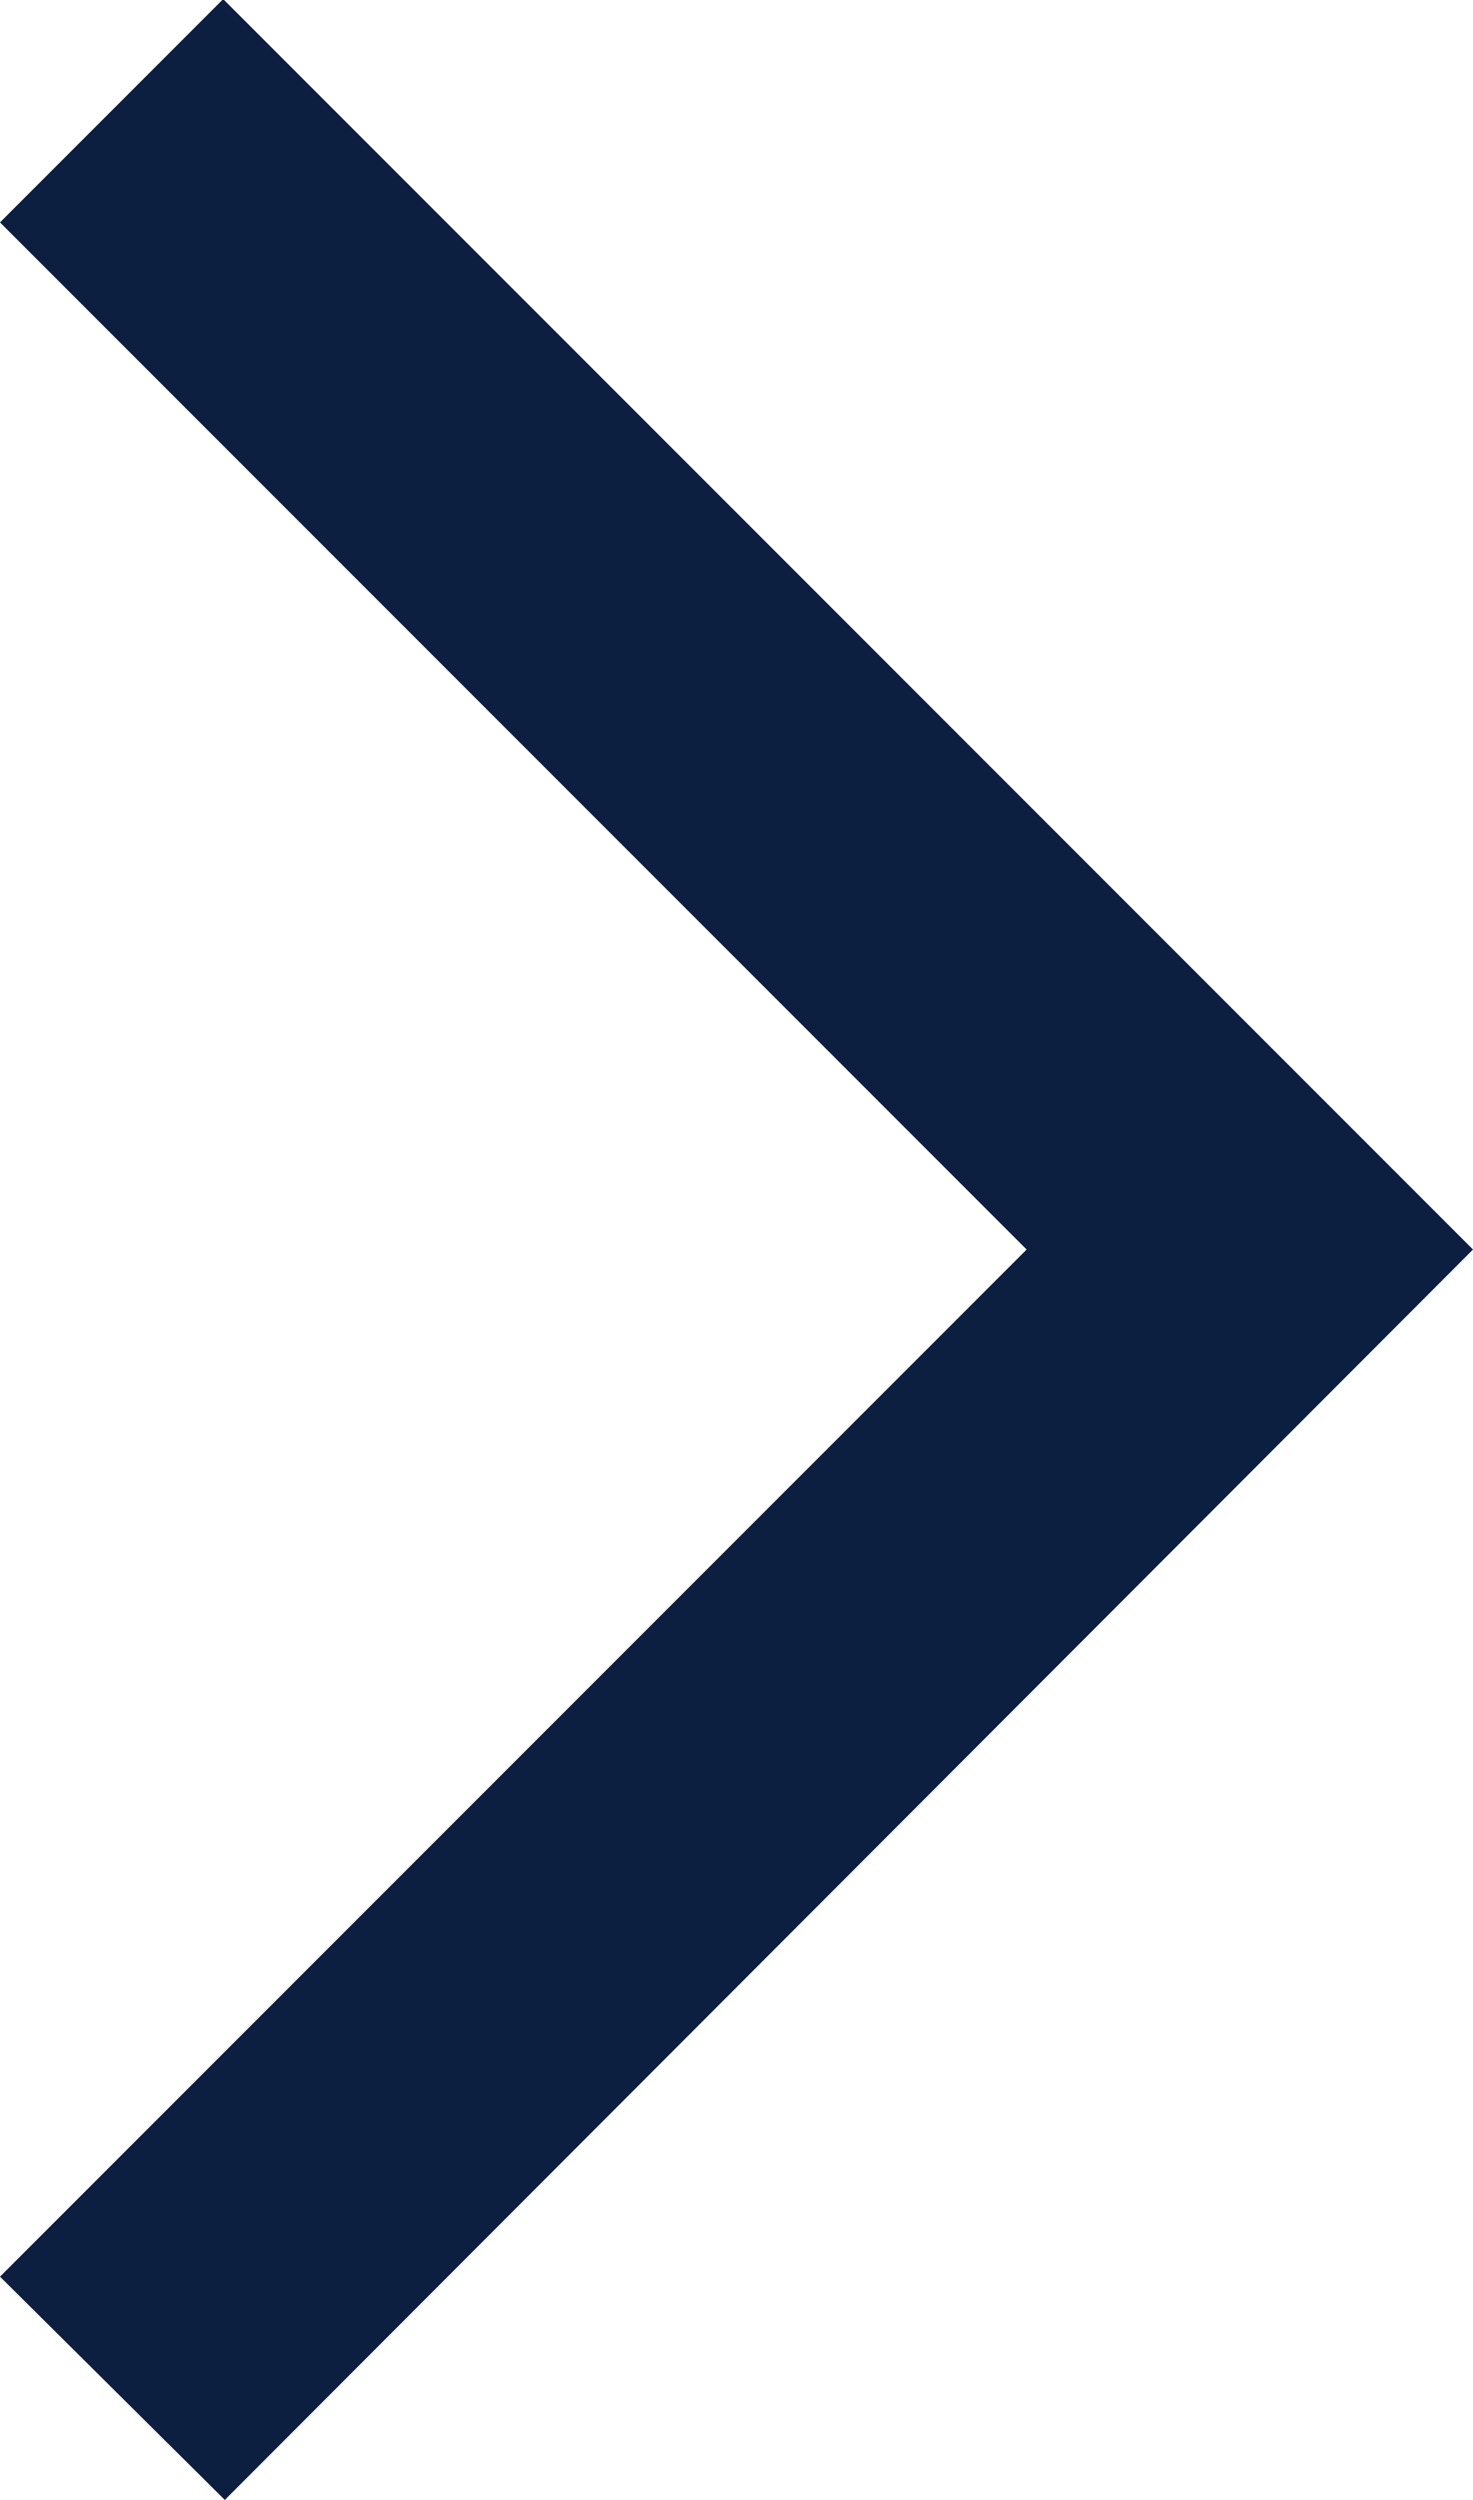 <svg xmlns="http://www.w3.org/2000/svg" width="9.9" height="16.794" viewBox="0 0 9.9 16.794">
  <path id="arrow-back-ios" d="M17.685,4.3,16.174,2.8,7.785,11.2l8.4,8.4,1.5-1.5-6.9-6.9Zm0,0" transform="translate(17.685 19.594) rotate(180)" fill="#0c1f41"/>
</svg>

